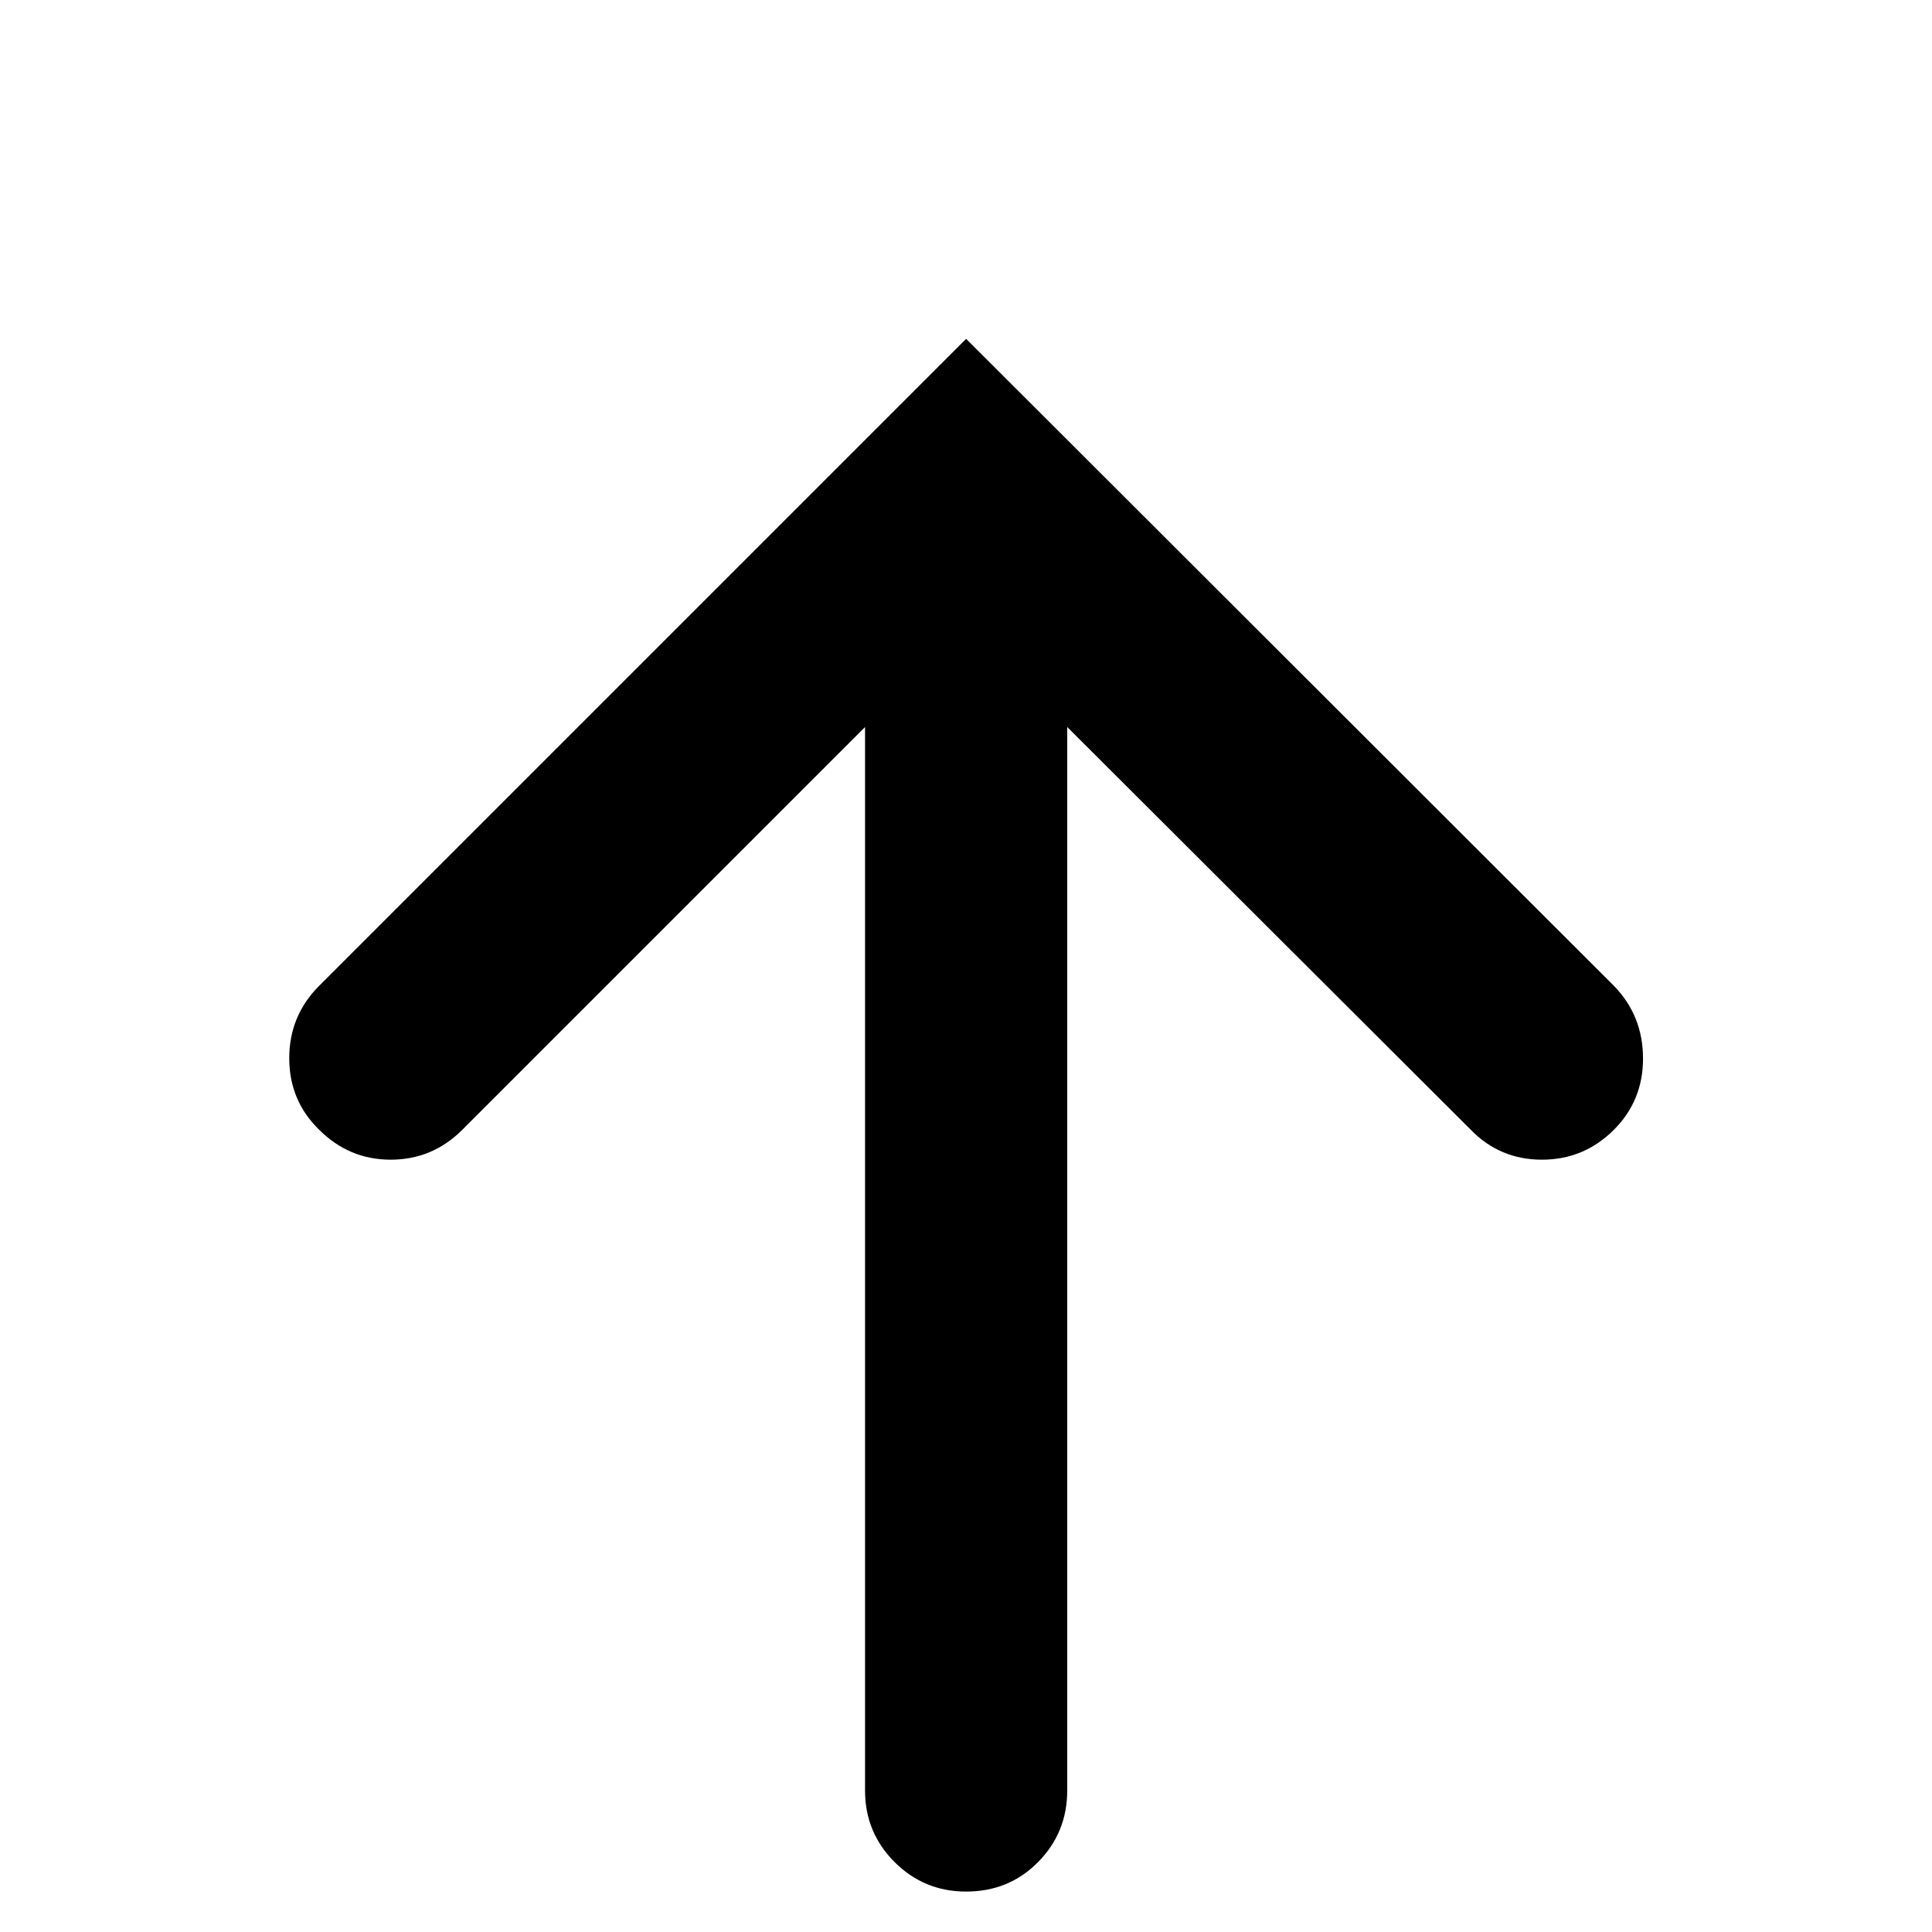 <svg viewBox="0 0 2389 2389" xmlns="http://www.w3.org/2000/svg"><path d="M357.667 1308.5q0-52.5 37-89.5l800-800 801 800q36 37 36 90 0 52-36 88-37 37-89 37t-88-37l-499-498v1315q0 52-36 88.5t-89 36.5q-52 0-88.5-36.5t-36.5-88.5V899l-498 498q-37 37-88.5 37t-88.5-37q-37-36-37-88.5z"/></svg>